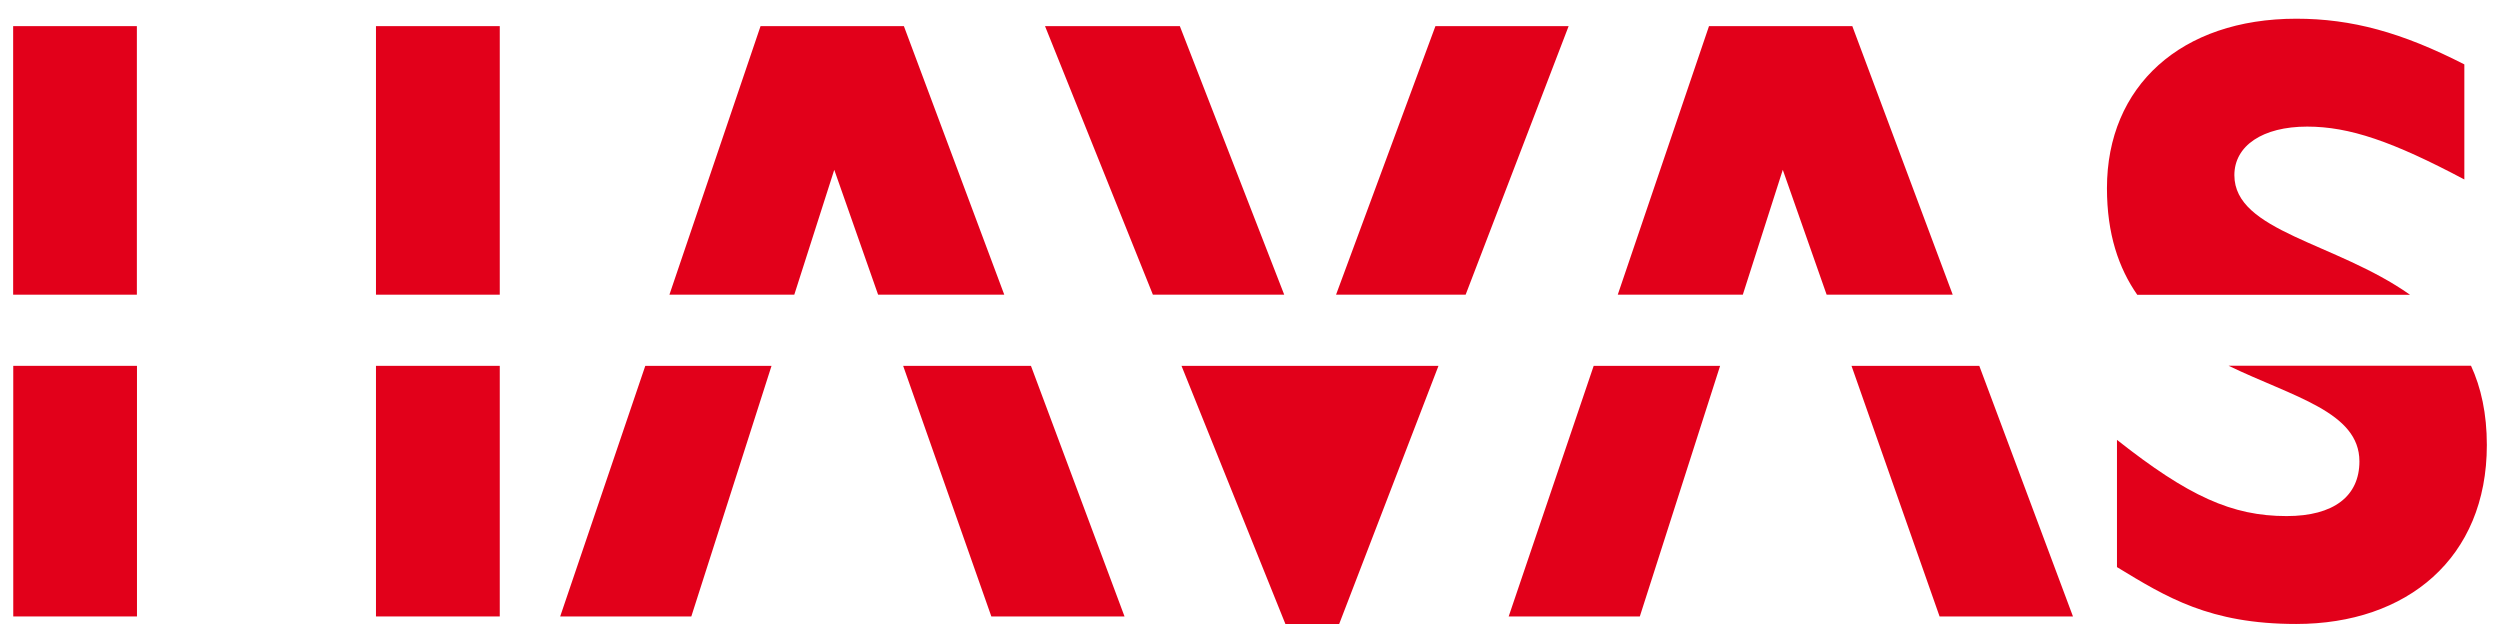 <svg width="95" height="24" viewBox="0 0 95 24" fill="none" xmlns="http://www.w3.org/2000/svg">
<path d="M48.8 11.198L44.834 0.993H39.711L43.81 11.198H48.8Z" fill="#E2001A"/>
<path d="M30.183 11.198L31.702 6.453L33.368 11.198H38.162L34.348 0.993H28.901L25.438 11.198H30.183Z" fill="#E2001A"/>
<path d="M18.991 0.993H14.287V11.198H18.991V0.993Z" fill="#E2001A"/>
<path d="M5.201 0.993H0.5V11.198H5.201V0.993Z" fill="#E2001A"/>
<path d="M91.576 11.198C88.751 9.205 84.906 8.797 84.906 6.657C84.906 5.538 85.978 4.811 87.672 4.811C89.277 4.811 90.913 5.371 93.645 6.82V2.447C91.267 1.23 89.363 0.711 87.26 0.711C82.882 0.711 80.064 3.271 80.064 7.151C80.064 8.895 80.511 10.19 81.216 11.202H91.576V11.198Z" fill="#E2001A"/>
<path d="M55.694 11.198L59.608 0.993H54.546L50.77 11.198H55.694Z" fill="#E2001A"/>
<path d="M66.227 11.198L67.746 6.453L69.412 11.198H74.203L70.388 0.993H64.942L61.475 11.198H66.227Z" fill="#E2001A"/>
<path d="M60.56 13.902L57.33 23.425H62.313L65.364 13.902H60.56Z" fill="#E2001A"/>
<path d="M70.357 13.902L73.704 23.425H78.773L75.213 13.902H70.357Z" fill="#E2001A"/>
<path d="M44.897 13.902L48.845 23.711H50.889L54.662 13.902H44.897Z" fill="#E2001A"/>
<path d="M84.693 13.902C87.146 15.086 89.658 15.653 89.658 17.532C89.658 18.851 88.686 19.611 86.892 19.611C84.813 19.611 83.157 18.855 80.445 16.715V21.55C82.328 22.694 83.964 23.711 87.256 23.711C91.459 23.711 94.5 21.216 94.5 16.911C94.5 15.715 94.28 14.726 93.898 13.898H84.693V13.902Z" fill="#E2001A"/>
<path d="M18.991 13.902H14.287V23.425H18.991V13.902Z" fill="#E2001A"/>
<path d="M5.205 13.902H0.504V23.425H5.205V13.902Z" fill="#E2001A"/>
<path d="M24.521 13.902L21.287 23.425H26.27L29.318 13.902H24.521Z" fill="#E2001A"/>
<path d="M34.32 13.902L37.671 23.425H42.732L39.176 13.902H34.32Z" fill="#E2001A"/>
</svg>

